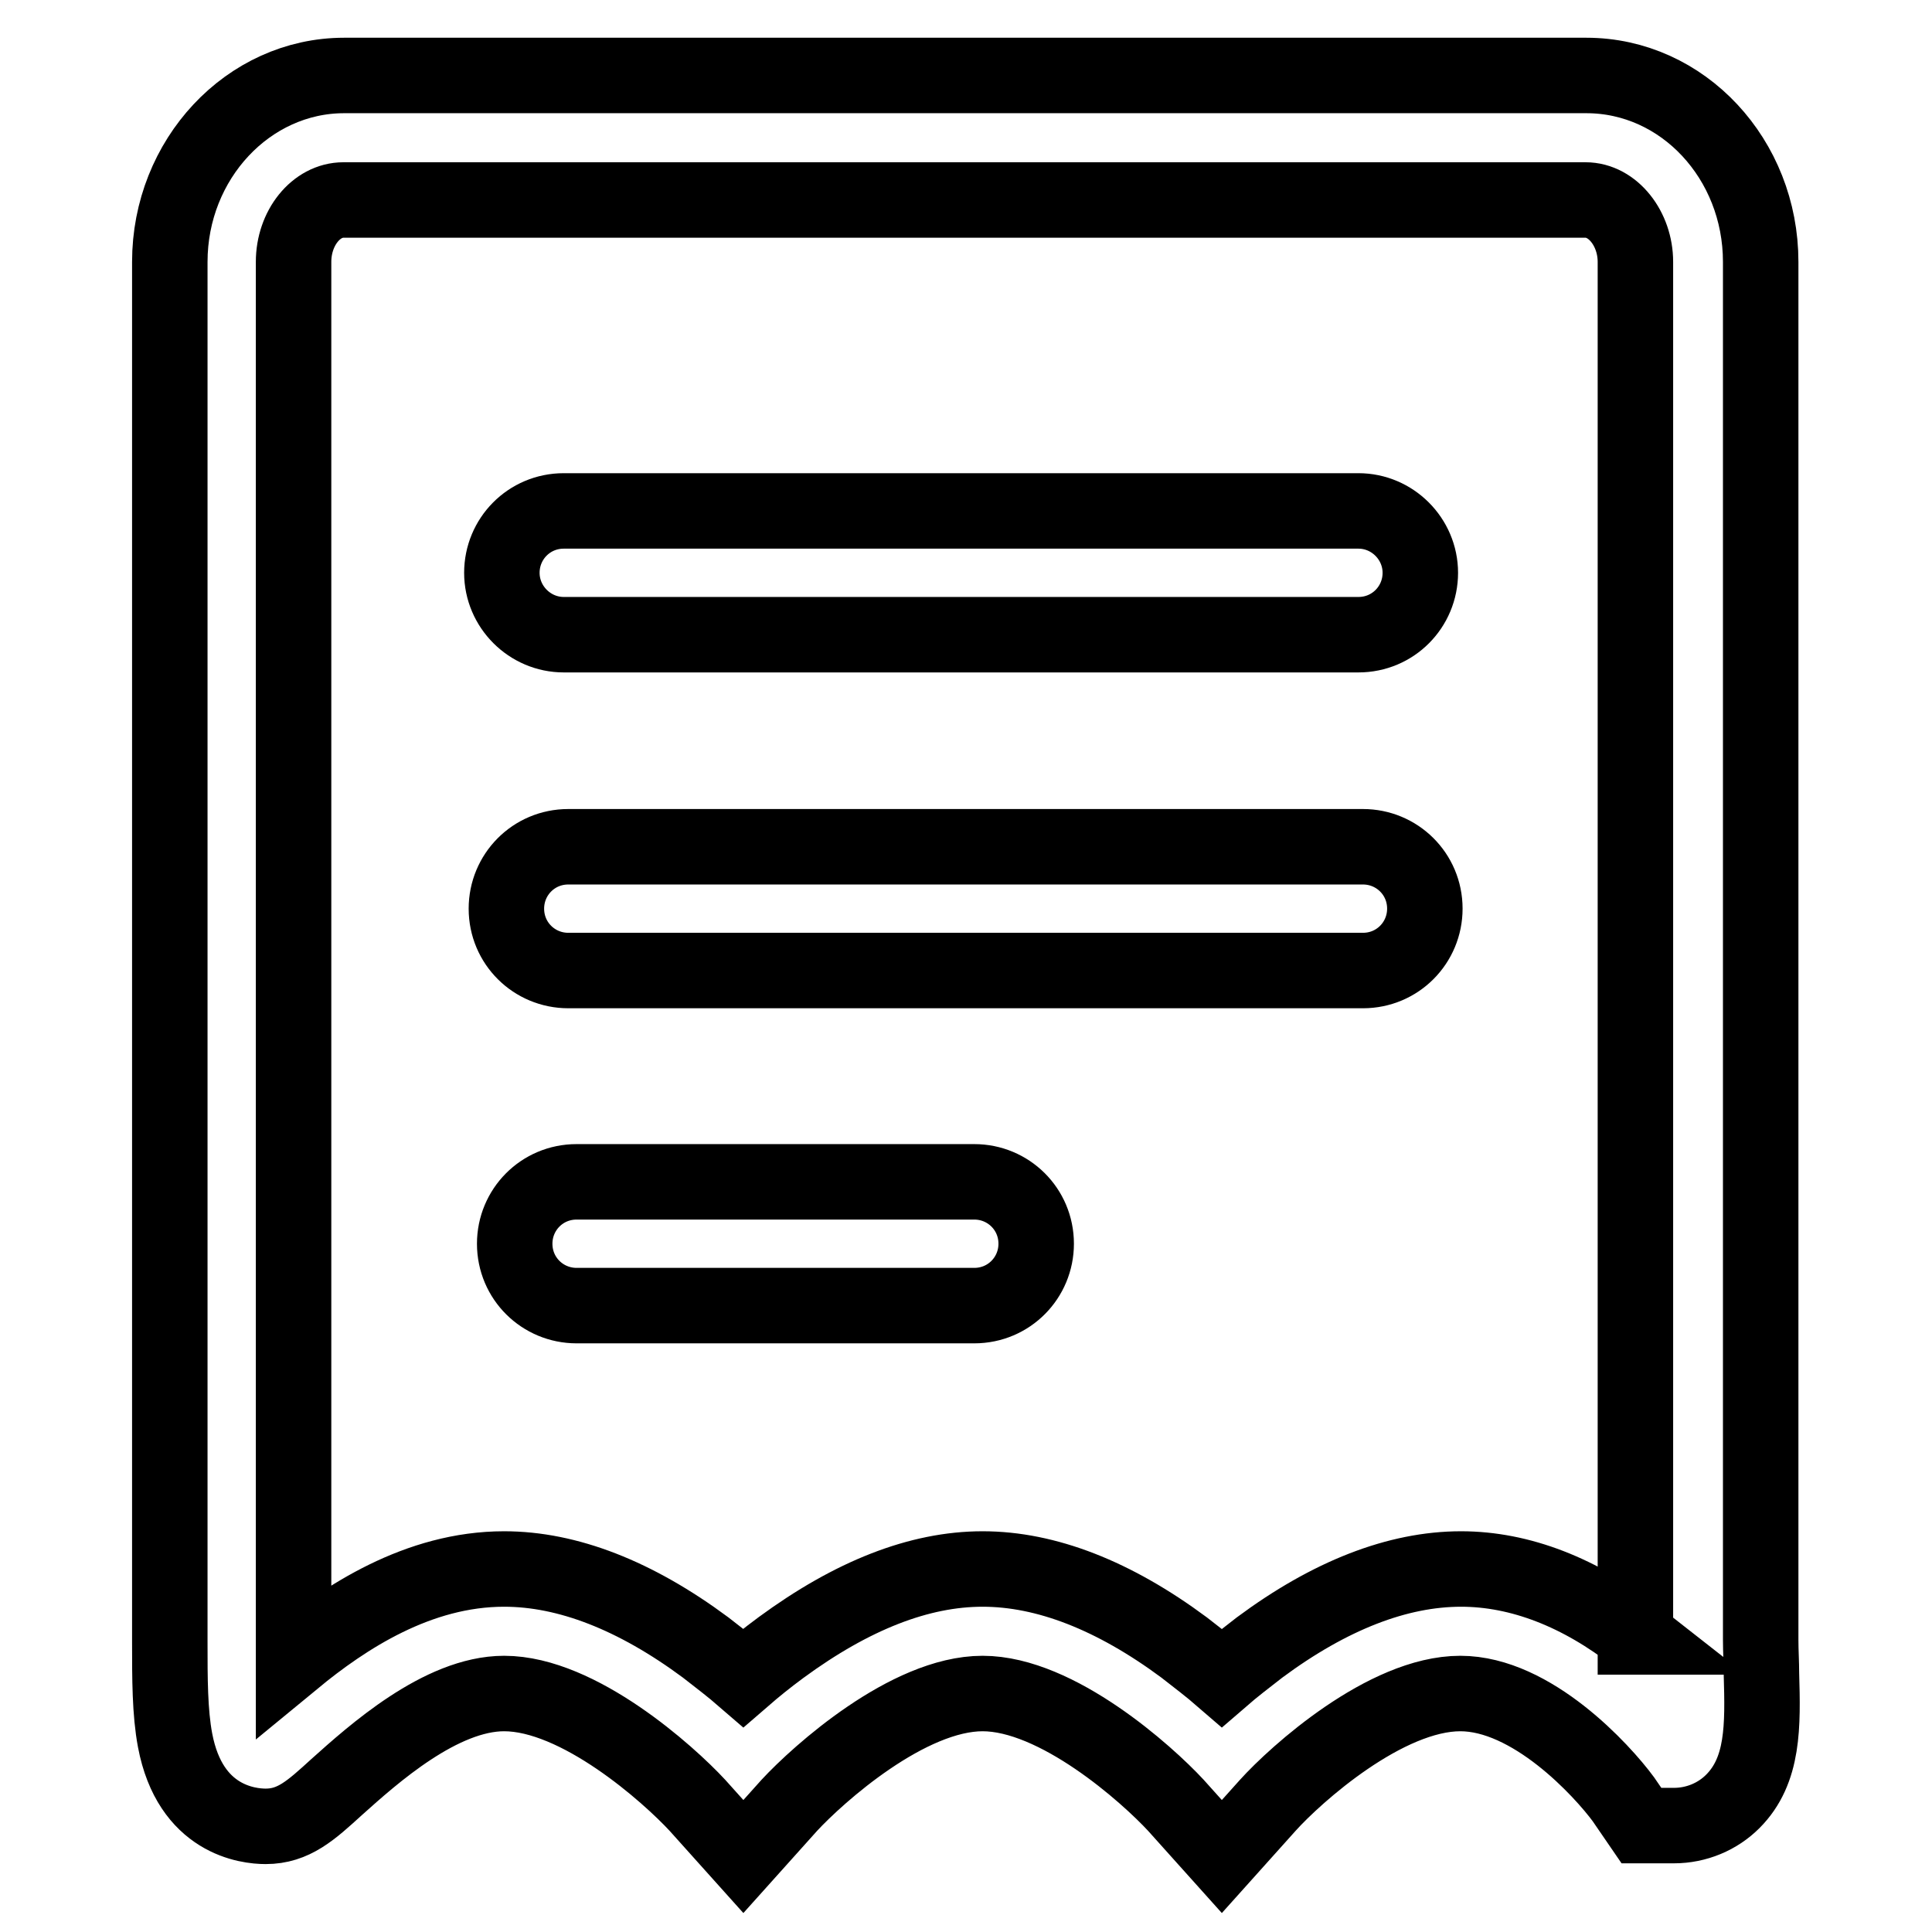 <?xml version="1.0" encoding="utf-8"?>
<!-- Svg Vector Icons : http://www.onlinewebfonts.com/icon -->
<!DOCTYPE svg PUBLIC "-//W3C//DTD SVG 1.1//EN" "http://www.w3.org/Graphics/SVG/1.1/DTD/svg11.dtd">
<svg version="1.1" xmlns="http://www.w3.org/2000/svg" xmlns:xlink="http://www.w3.org/1999/xlink" x="0px" y="0px" viewBox="0 0 256 256" enable-background="new 0 0 256 256" xml:space="preserve">
<g> <path stroke-width="10" fill-opacity="0" stroke="#000000"  d="M74.7,84.1h105.3c4.6,0,8.2-3.7,8.2-8.2s-3.7-8.2-8.2-8.2H74.7c-4.6,0-8.2,3.7-8.2,8.2S70.2,84.1,74.7,84.1 z M233.4,221.8c0-1.5-0.1-3-0.1-4.5V34.7c0-13.6-10.3-24.7-23.1-24.7H45.6c-12.7,0-23.1,11.1-23.1,24.7v182.9c0,4.8,0,9.3,0.7,13 c2,10.6,9.7,11.4,12,11.4c3.7,0,6-2.1,9.4-5.2c4.8-4.3,13.8-12.4,22.2-12.4c9.9,0,21.8,10.7,25.6,14.8l6.1,6.8l6.1-6.8 c3.8-4.1,15.7-14.8,25.6-14.8c9.9,0,21.8,10.7,25.6,14.8l6.1,6.8l6.1-6.8c3.7-4.1,15.6-14.8,25.5-14.8c9.5,0,18.8,10.2,21.6,14 l2.4,3.5h4.3c3,0,5.8-1.2,7.8-3.2C233.7,234.6,233.6,228.7,233.4,221.8L233.4,221.8z M216.9,216.9c-7.5-5.9-15.5-9-23.3-9 c-8.4,0-17.4,3.5-26.7,10.4c-1.8,1.4-3.5,2.7-5,4c-1.5-1.3-3.2-2.6-5-4c-9.3-6.9-18.3-10.4-26.7-10.4c-8.4,0-17.3,3.5-26.7,10.4 c-1.9,1.4-3.5,2.7-5,4c-1.5-1.3-3.2-2.6-5-4c-9.3-6.9-18.3-10.4-26.7-10.4c-11.4,0-21.1,6.4-27.9,12V34.7c0-4.5,3-8.2,6.6-8.2 h164.6c3.6,0,6.6,3.8,6.6,8.2V216.9z M180.6,112.2H75.3c-4.6,0-8.2,3.7-8.2,8.2c0,4.6,3.7,8.2,8.2,8.2h105.3c4.6,0,8.2-3.7,8.2-8.2 C188.8,115.8,185.1,112.2,180.6,112.2z M129.1,156.6H76.4c-4.6,0-8.2,3.7-8.2,8.2c0,4.6,3.7,8.2,8.2,8.2h52.7 c4.6,0,8.2-3.7,8.2-8.2C137.3,160.2,133.6,156.6,129.1,156.6z"/></g>
</svg>